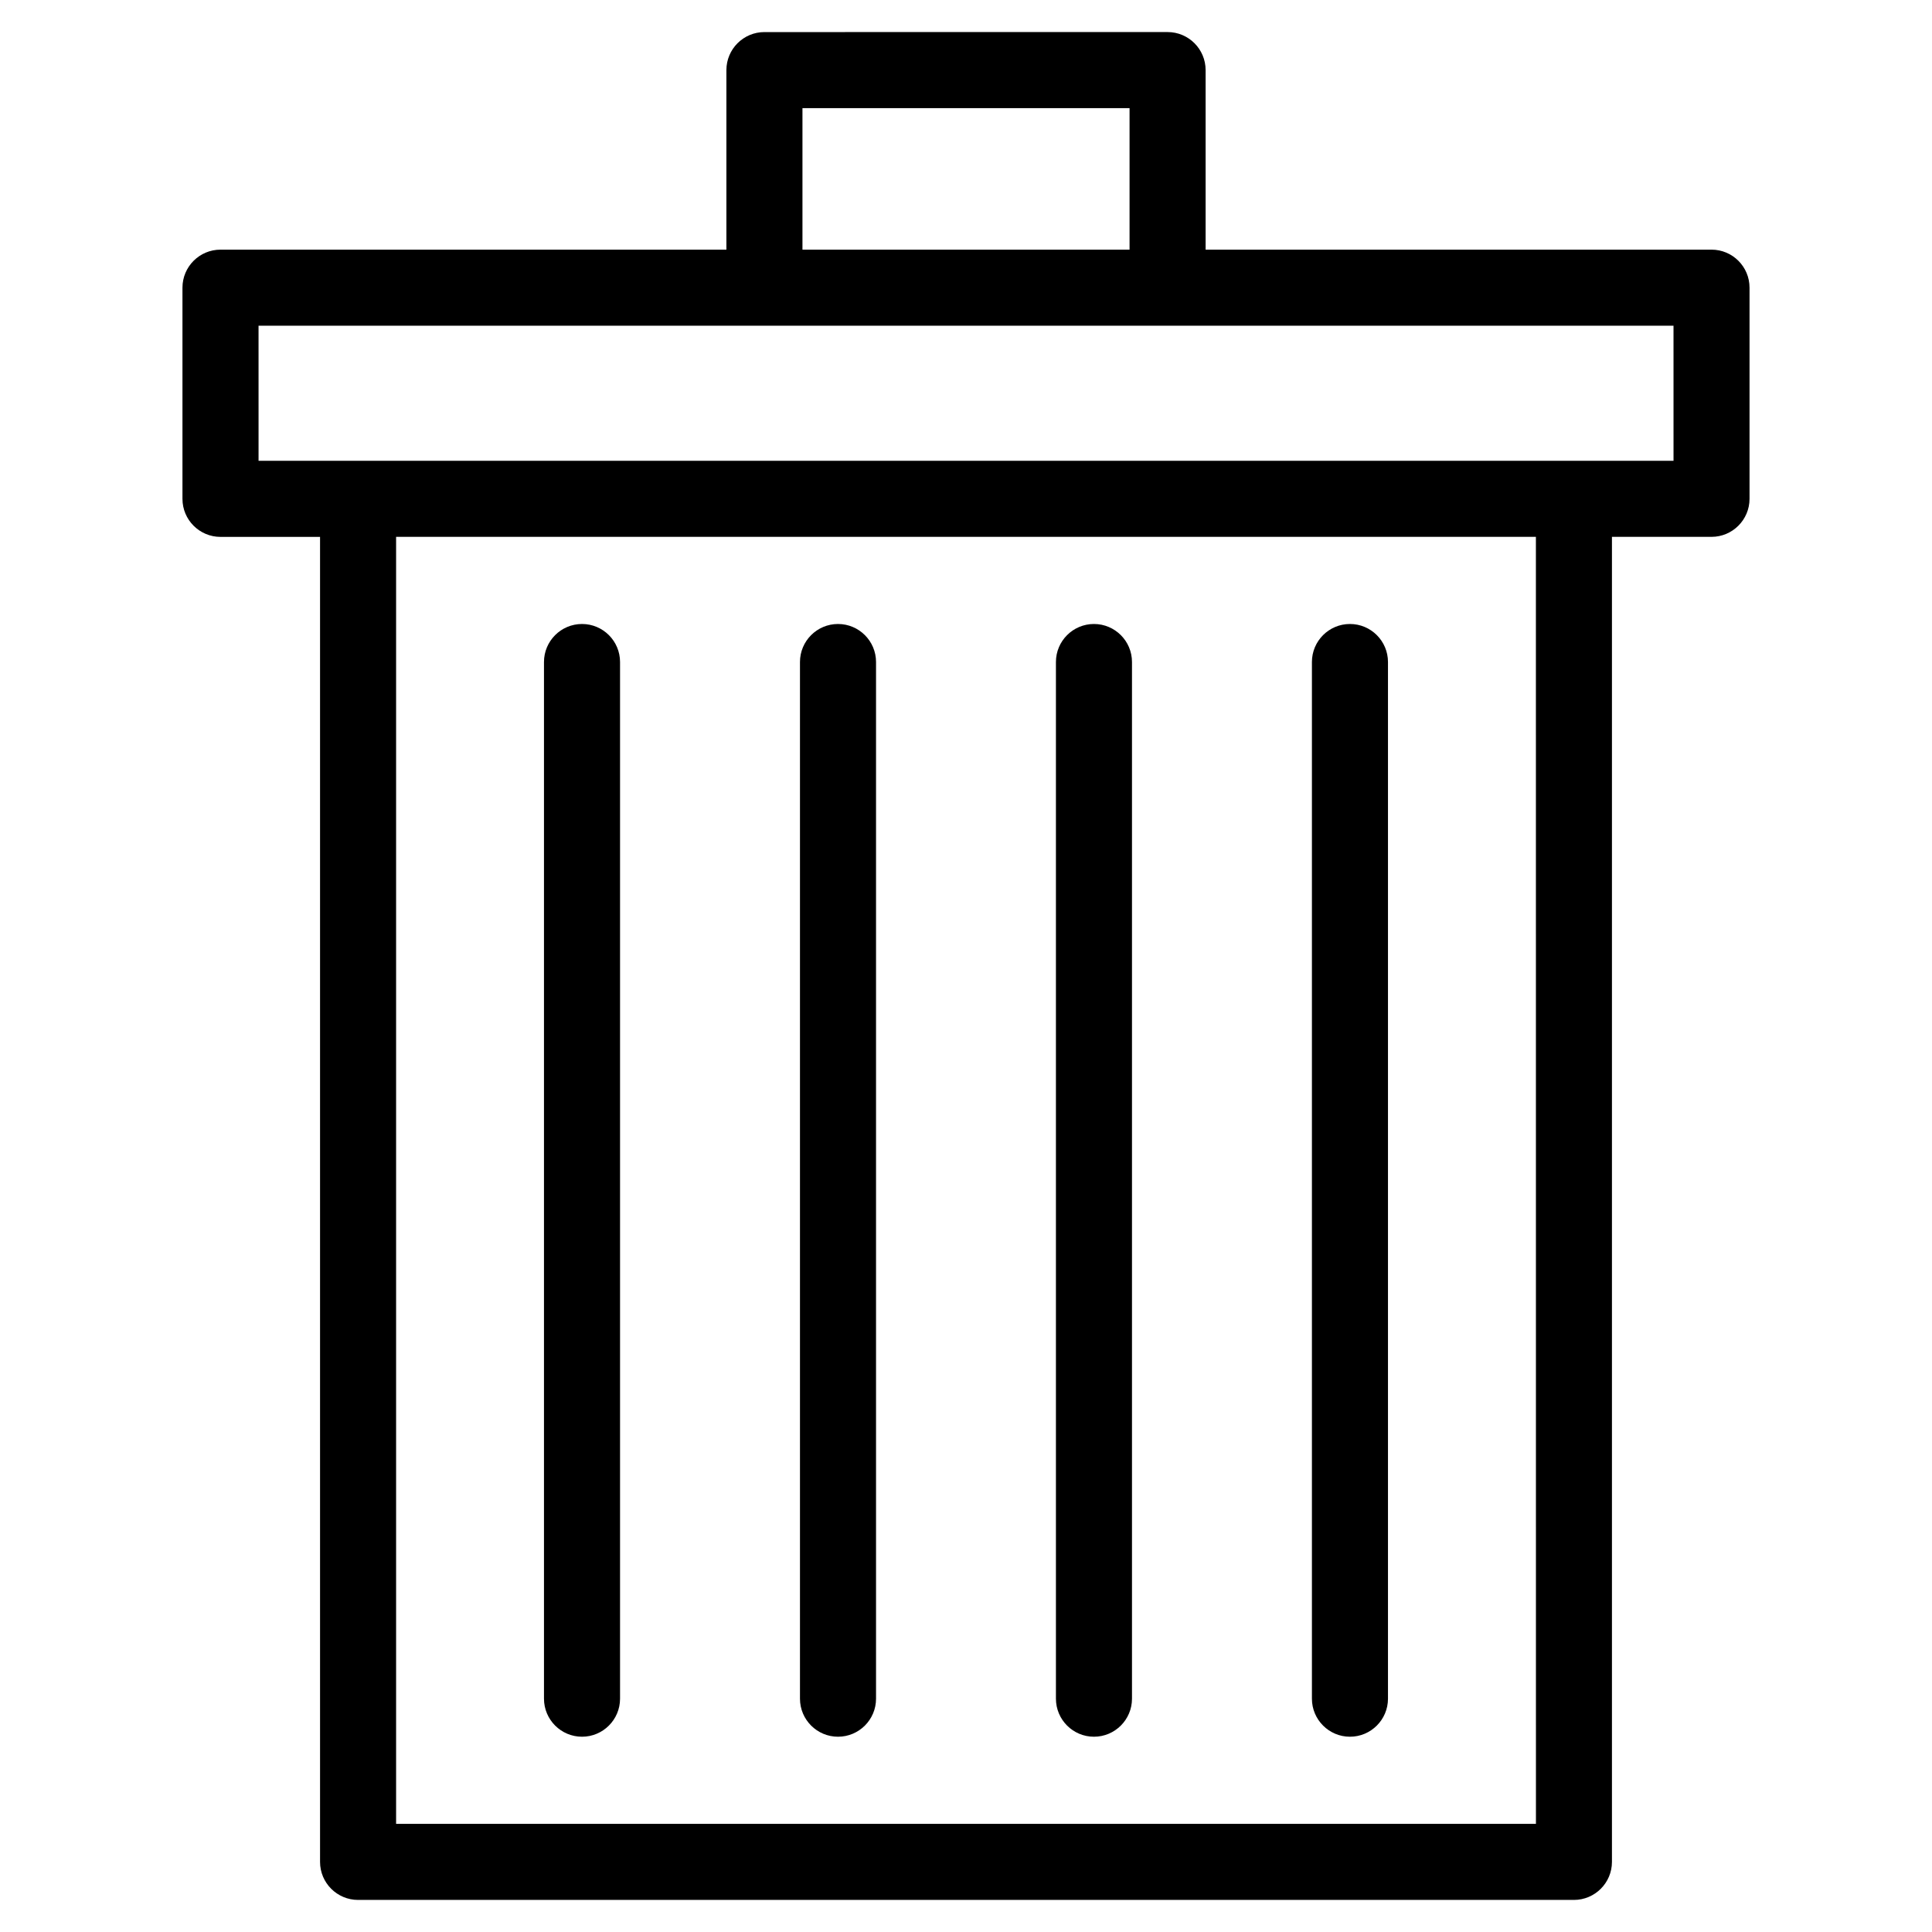 <?xml version="1.0" encoding="UTF-8"?>
<!-- Uploaded to: ICON Repo, www.iconrepo.com, Generator: ICON Repo Mixer Tools -->
<svg fill="#000000" width="800px" height="800px" version="1.1" viewBox="144 144 512 512" xmlns="http://www.w3.org/2000/svg">
 <g>
  <path d="m597.57 210.16h-134.07v-47.586c0-5.562-4.516-10.078-10.078-10.078l-106.84 0.004c-5.562 0-10.078 4.516-10.078 10.078v47.586l-134.07-0.004c-5.562 0-10.078 4.516-10.078 10.078v55.965c0 5.562 4.516 10.078 10.078 10.078h26.383v351.14c0 5.562 4.516 10.078 10.078 10.078h322.21c5.562 0 10.078-4.516 10.078-10.078v-351.15h26.383c5.562 0 10.078-4.516 10.078-10.078v-55.961c0-5.566-4.516-10.074-10.078-10.074zm-240.91-37.508h86.684v37.508h-86.684zm194.38 454.69h-302.07v-341.07h302.06zm36.461-361.22h-374.98l-0.004-35.809h374.98z"/>
  <path d="m298.24 604.25c5.562 0 10.078-4.516 10.078-10.078v-274.73c0-5.562-4.516-10.078-10.078-10.078s-10.078 4.516-10.078 10.078v274.73c0.004 5.562 4.519 10.078 10.078 10.078z"/>
  <path d="m433.91 604.25c5.562 0 10.078-4.516 10.078-10.078v-274.73c0-5.562-4.516-10.078-10.078-10.078s-10.078 4.516-10.078 10.078v274.73c0.004 5.562 4.516 10.078 10.078 10.078z"/>
  <path d="m366.08 604.25c5.562 0 10.078-4.516 10.078-10.078v-274.73c0-5.562-4.516-10.078-10.078-10.078s-10.078 4.516-10.078 10.078v274.73c0.004 5.562 4.512 10.078 10.078 10.078z"/>
  <path d="m501.75 604.25c5.562 0 10.078-4.516 10.078-10.078v-274.73c0-5.562-4.516-10.078-10.078-10.078s-10.078 4.516-10.078 10.078v274.73c0.004 5.562 4.519 10.078 10.078 10.078z"/>
 </g>
</svg>